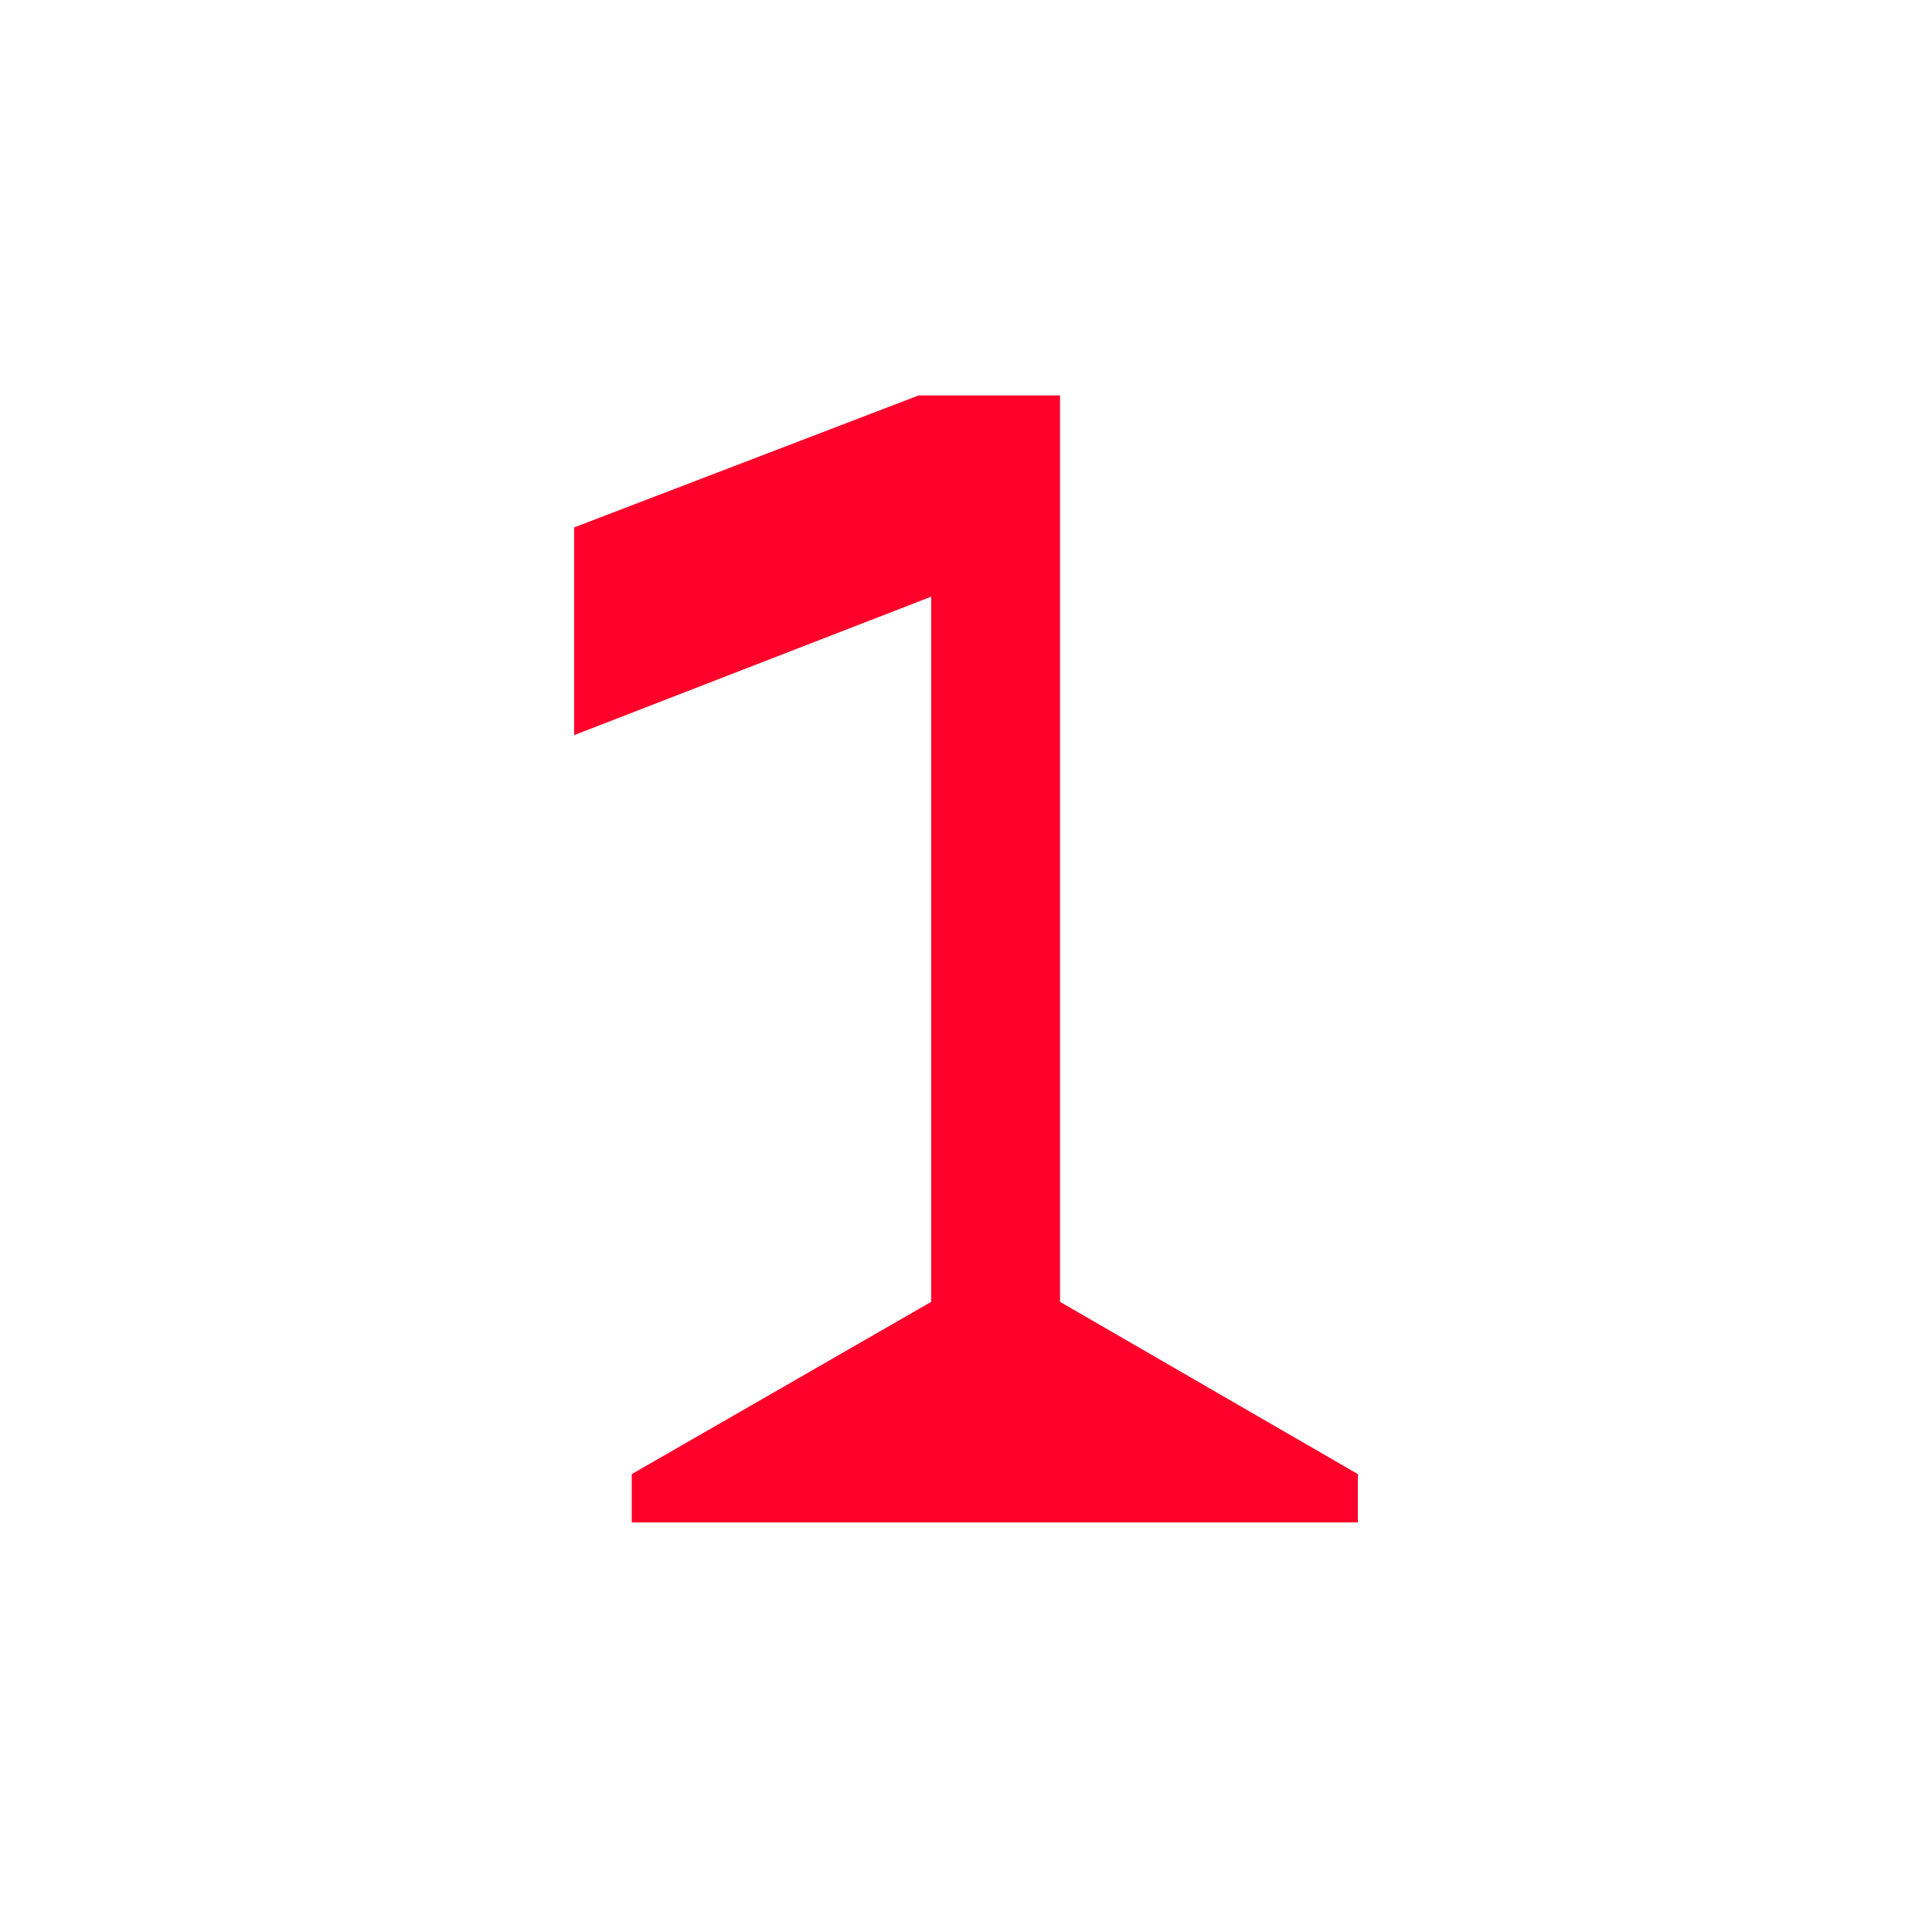 <svg id="Layer_1" data-name="Layer 1" xmlns="http://www.w3.org/2000/svg" viewBox="0 0 60 60"><defs><style>.cls-1{fill:#ff002a;}</style></defs><path class="cls-1" d="M17.83,22.83V16.38l10.7-4.1h4.39V40.43l9.25,5.35v1.5H19.62v-1.5l9.3-5.35V18.53Z"/></svg>